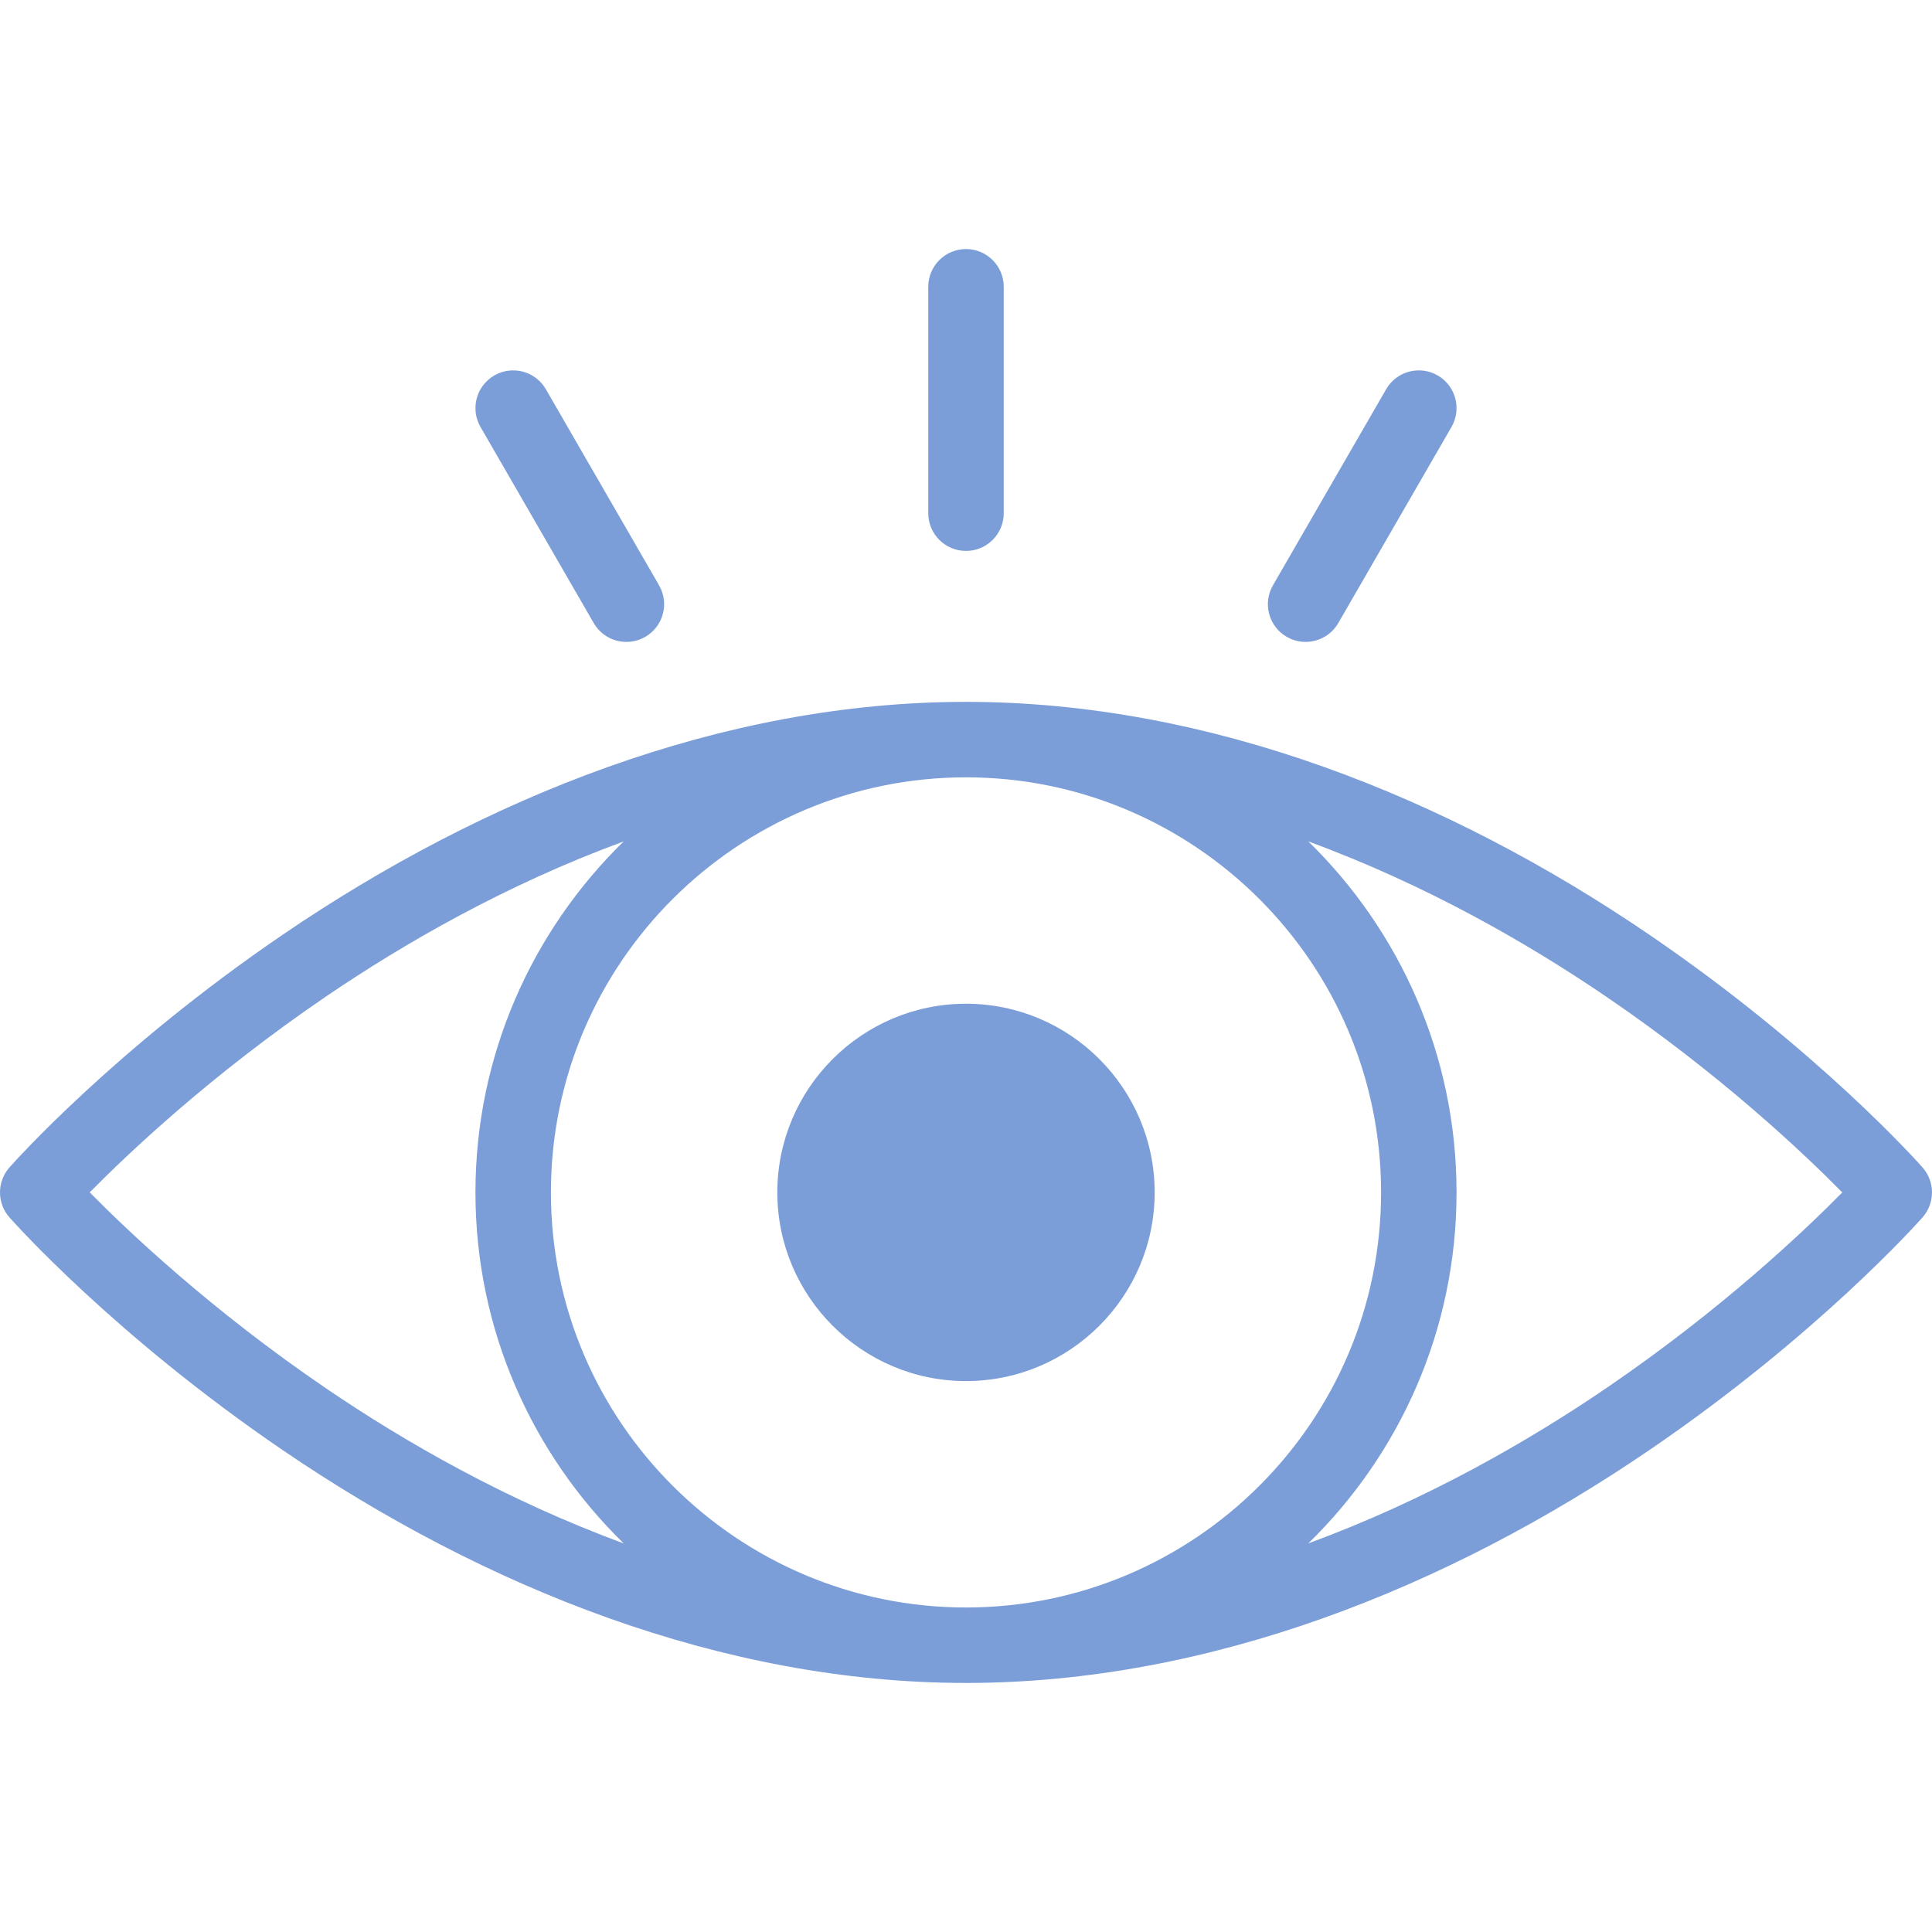 <?xml version="1.0"?>
<svg xmlns="http://www.w3.org/2000/svg" xmlns:xlink="http://www.w3.org/1999/xlink" xmlns:svgjs="http://svgjs.com/svgjs" version="1.1" width="512" height="512" x="0" y="0" viewBox="0 0 512 512" style="enable-background:new 0 0 512 512" xml:space="preserve"><g><g xmlns="http://www.w3.org/2000/svg"><path d="m306 316c0-27.57-22.43-50-50-50s-50 22.43-50 50 22.43 50 50 50 50-22.43 50-50z" fill="#7c9ed8" data-original="#000000" style=""/><path d="m2.505 309.379c-3.34 3.782-3.34 9.459 0 13.241 1.116 1.263 27.84 31.286 72.361 61.642 53.424 36.426 116.485 61.738 181.134 61.738 64.658 0 127.719-25.318 181.133-61.738 44.521-30.355 71.246-60.378 72.361-61.642 3.34-3.782 3.34-9.459 0-13.241-1.116-1.263-27.84-31.286-72.361-61.642-53.424-36.425-116.484-61.737-181.133-61.737-64.658 0-127.719 25.318-181.133 61.738-44.522 30.355-71.246 60.378-72.362 61.641zm143.495 6.621c0-60.931 49.627-110 110-110 60.463 0 110 49.165 110 110 0 60.931-49.627 110-110 110-60.463 0-110-49.165-110-110zm279.423-52.04c30.496 20.736 52.605 41.702 62.798 52.044-10.121 10.279-32.009 31.043-62.354 51.733-20.774 14.164-47.836 29.776-79.142 41.272 24.213-23.624 39.275-56.588 39.275-93.009 0-36.422-15.062-69.387-39.277-93.012 31.122 11.428 58.029 26.917 78.7 40.972zm-260.148-40.97c-24.213 23.624-39.275 56.589-39.275 93.01 0 36.422 15.062 69.387 39.277 93.012-31.123-11.428-58.03-26.917-78.7-40.972-30.493-20.734-52.603-41.7-62.798-52.044 10.121-10.279 32.009-31.043 62.354-51.733 20.775-14.165 47.837-29.777 79.142-41.273z" fill="#7c9ed8" data-original="#000000" style=""/><path d="m171 168.775c4.783-2.761 6.422-8.877 3.66-13.66l-30-51.961c-2.761-4.784-8.878-6.422-13.66-3.66-4.783 2.761-6.422 8.877-3.66 13.66l30 51.961c2.774 4.807 8.899 6.409 13.66 3.66z" fill="#7c9ed8" data-original="#000000" style=""/><path d="m381 99.494c-4.782-2.762-10.899-1.123-13.66 3.66l-30 51.961c-2.762 4.783-1.123 10.899 3.66 13.66 4.762 2.749 10.887 1.144 13.66-3.66l30-51.961c2.762-4.783 1.123-10.899-3.66-13.66z" fill="#7c9ed8" data-original="#000000" style=""/><path d="m266 136v-60c0-5.523-4.477-10-10-10s-10 4.477-10 10v60c0 5.523 4.477 10 10 10s10-4.477 10-10z" fill="#7c9ed8" data-original="#000000" style=""/></g></g></svg>
